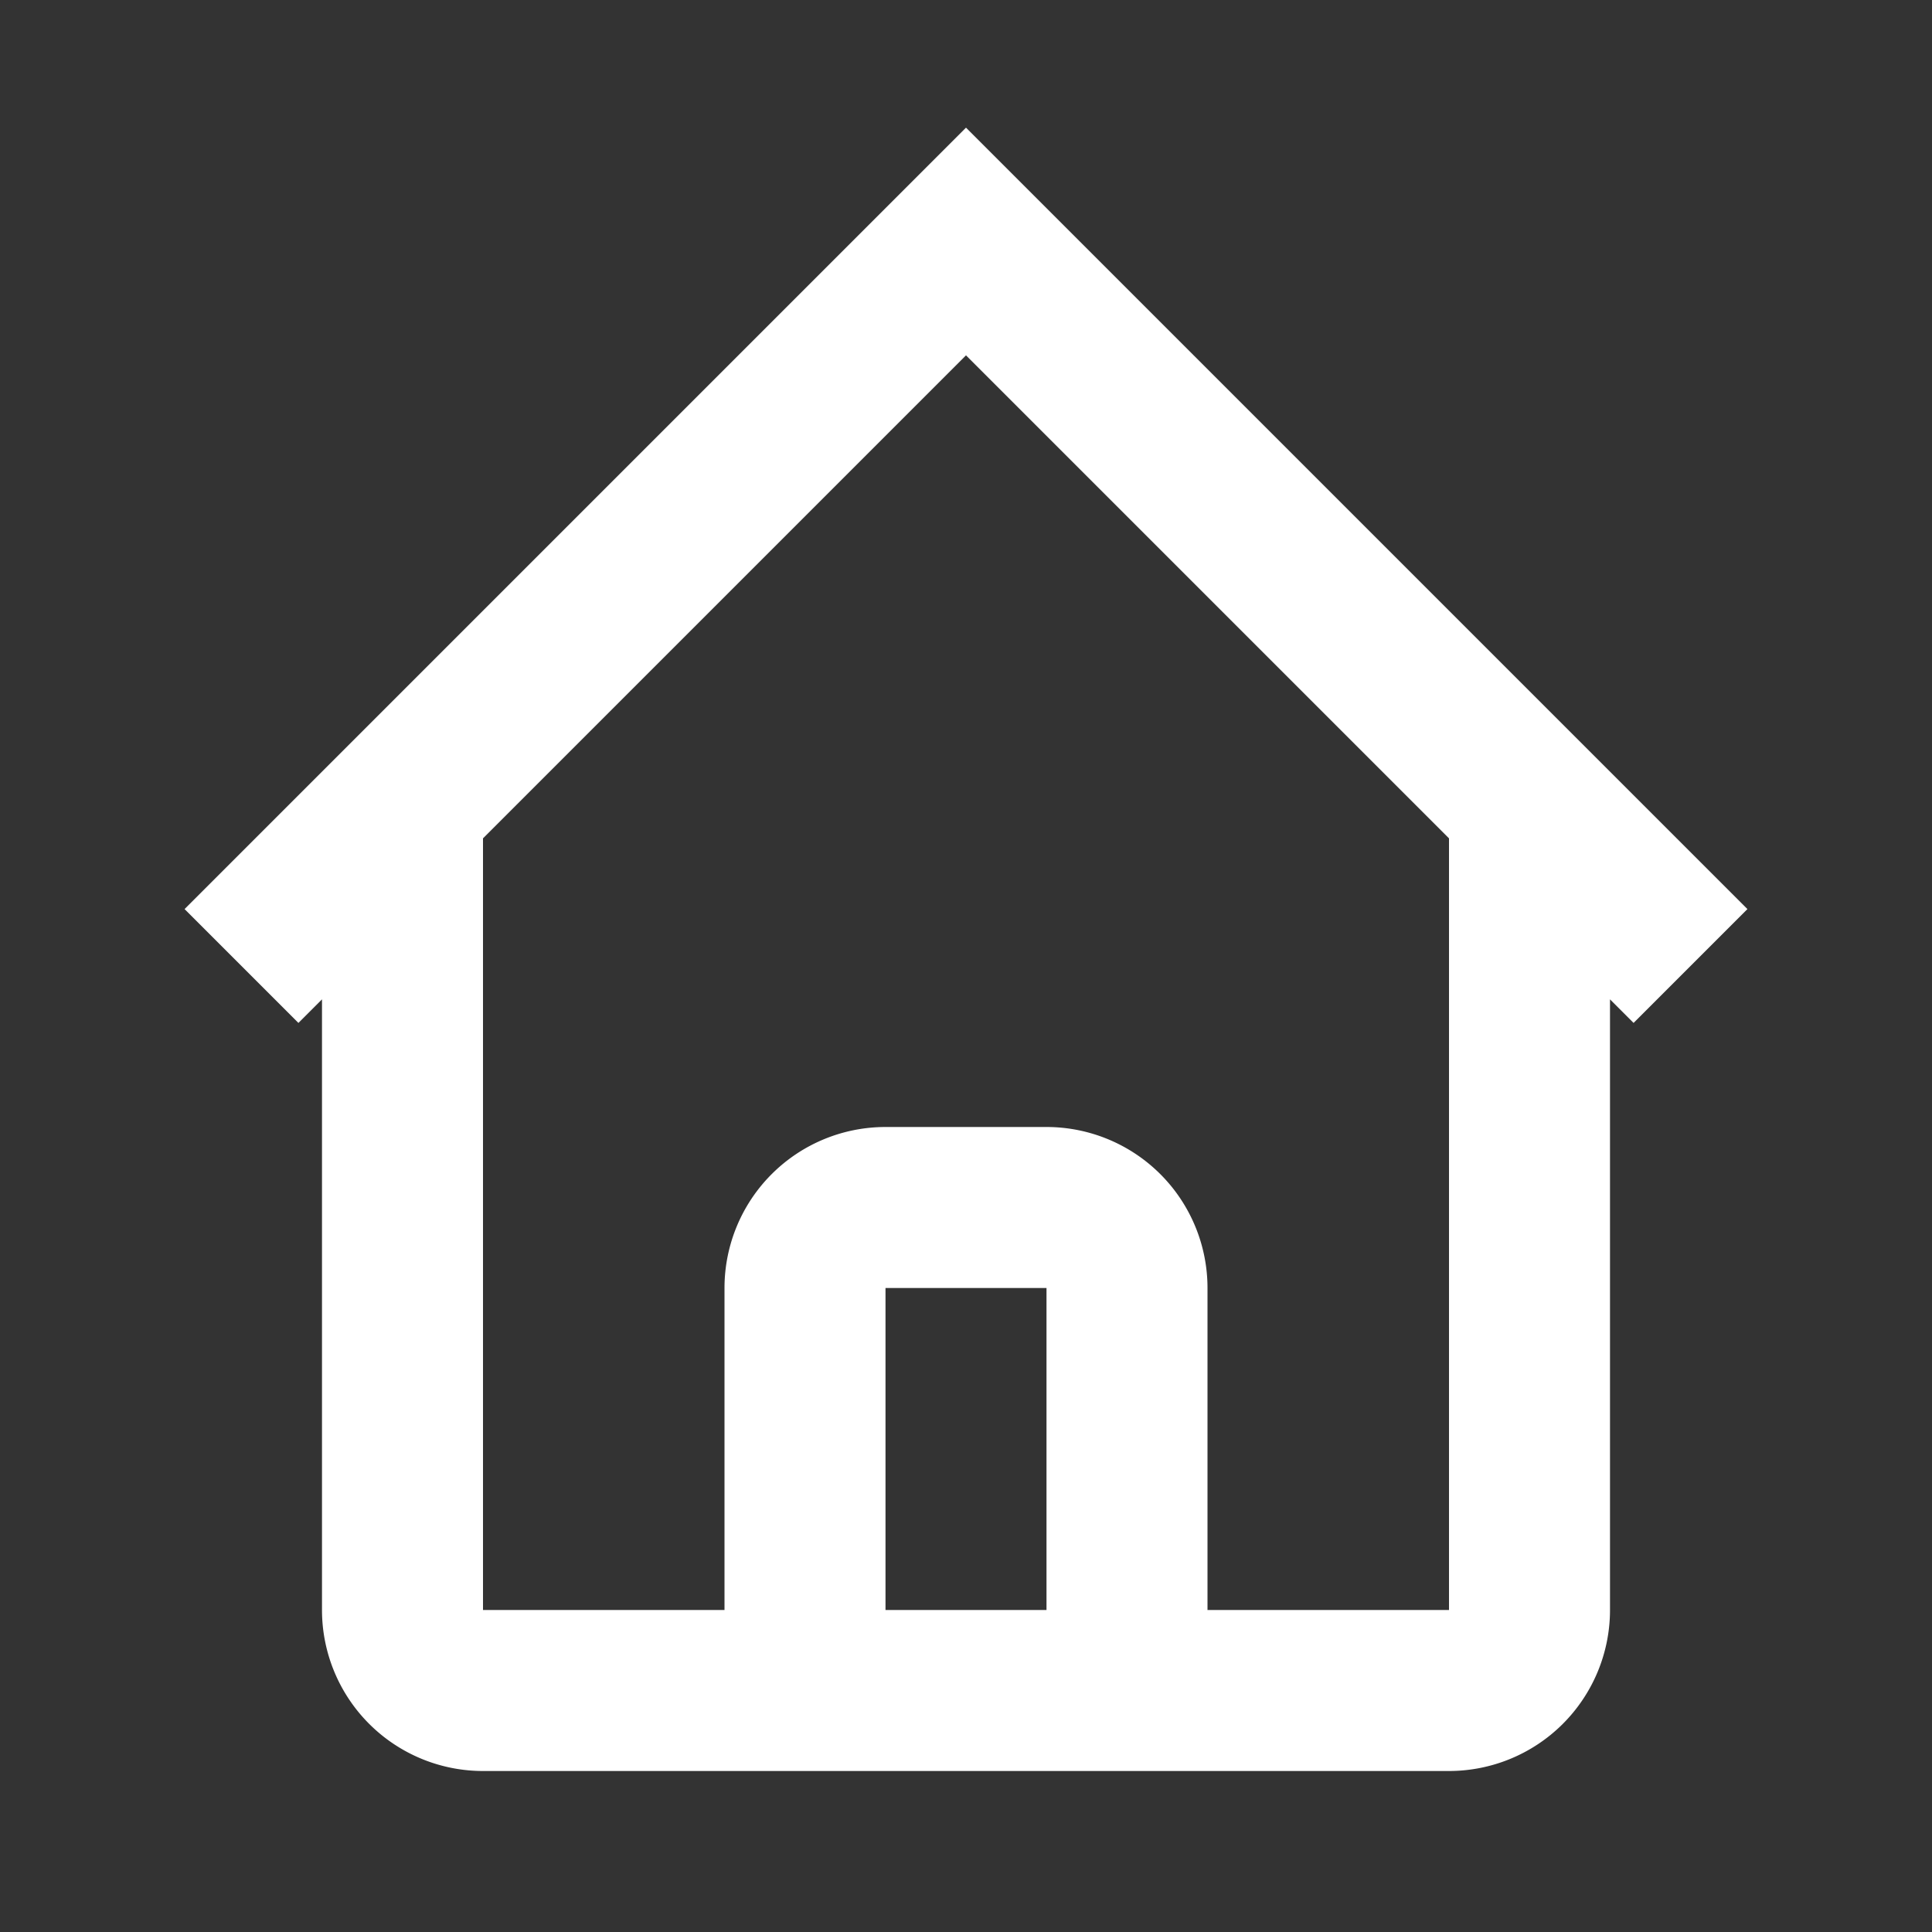 <svg xmlns="http://www.w3.org/2000/svg" fill="none" viewBox="0 0 24 24" stroke="currentColor" stroke-width="2"
    color="white">
    <rect x="0" y="0" width="24" height="24" fill="#333333" stroke="none"/>
    <path strokeLinecap="round" strokeLinejoin="round"
        d="M3 12l2-2m0 0l7-7 7 7M5 10v10a1 1 0 001 1h3m10-11l2 2m-2-2v10a1 1 0 01-1 1h-3m-6 0a1 1 0 001-1v-4a1 1 0 011-1h2a1 1 0 011 1v4a1 1 0 001 1m-6 0h6" />
</svg>